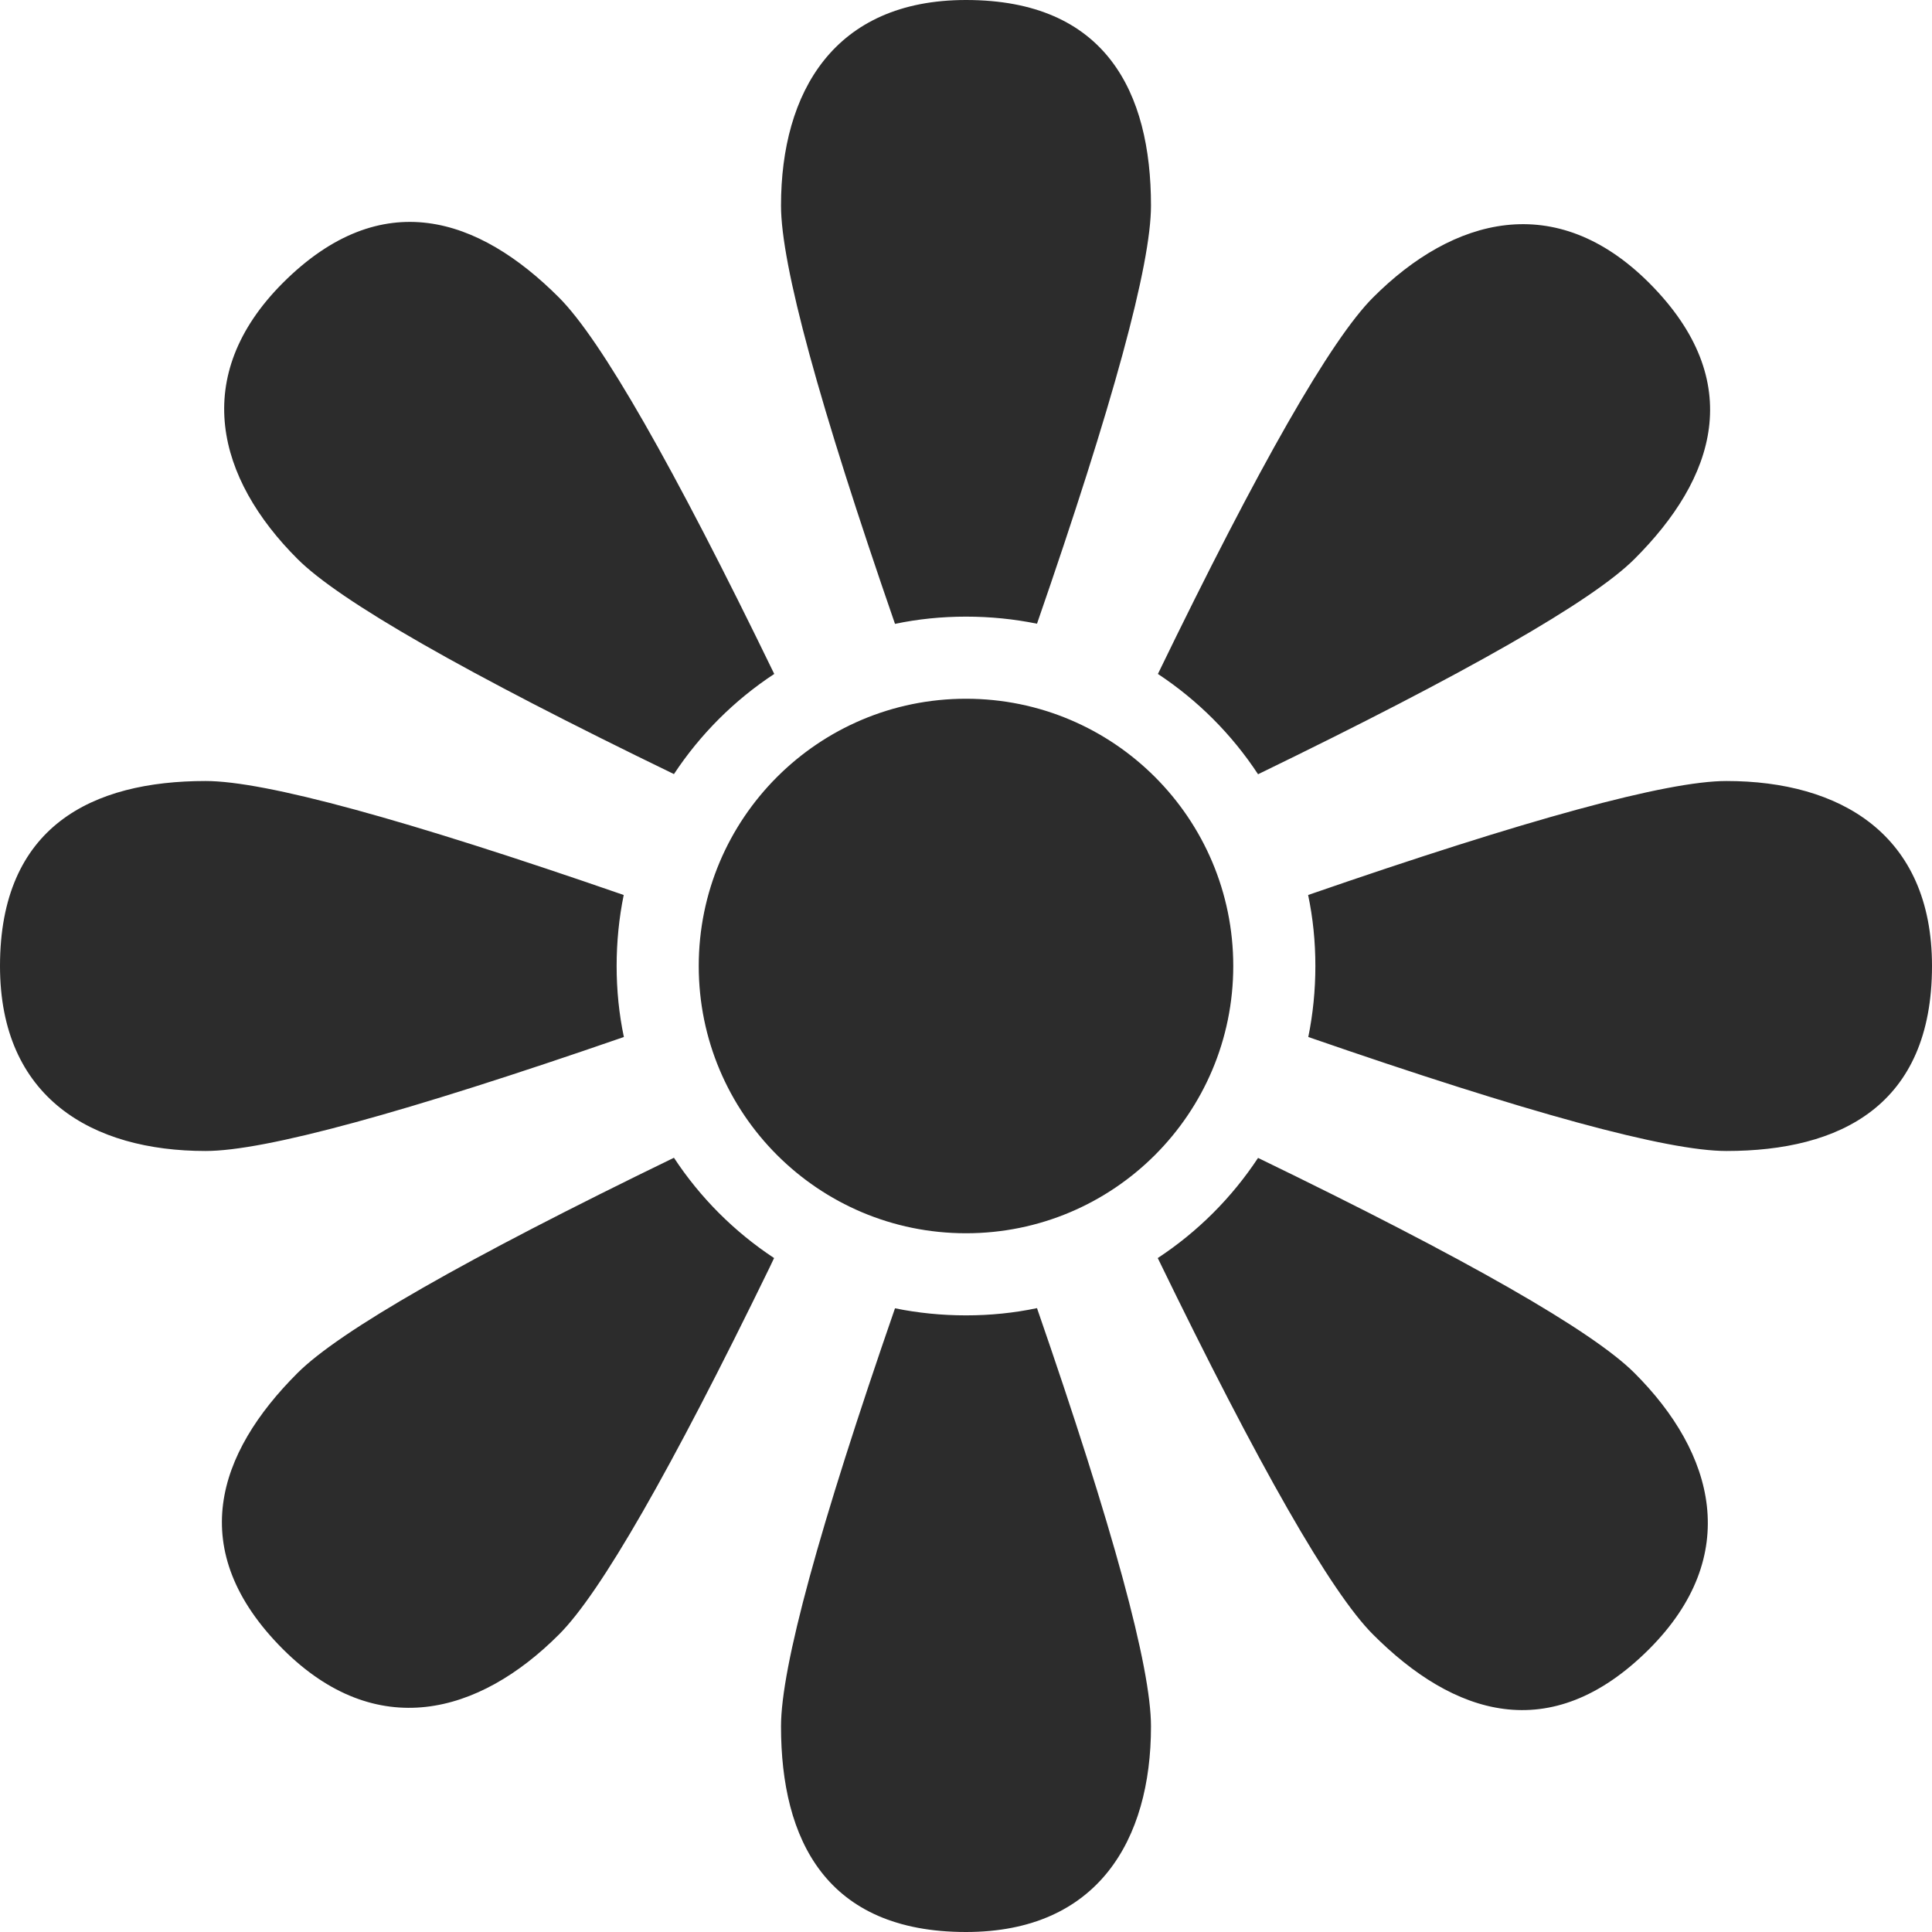 <?xml version="1.0" encoding="UTF-8"?>
<svg width="12px" height="12px" viewBox="0 0 12 12" version="1.1" xmlns="http://www.w3.org/2000/svg" xmlns:xlink="http://www.w3.org/1999/xlink">
    <title>icon-fiore</title>
    <g id="Page-1" stroke="none" stroke-width="1" fill="none" fill-rule="evenodd">
        <g id="20-alloggi" transform="translate(-1275, -778)" fill="#2C2C2C">
            <g id="icon-fiore" transform="translate(1275, 778)">
                <path d="M6.441,8.125 C6.913,9.489 7.149,10.355 7.149,10.723 C7.149,11.428 6.819,12 6,12 C5.132,12 4.851,11.428 4.851,10.723 C4.851,10.355 5.087,9.489 5.559,8.126 C5.701,8.155 5.849,8.17 6,8.17 C6.151,8.17 6.299,8.155 6.441,8.125 Z M7.814,7.192 C9.112,7.821 9.891,8.267 10.152,8.528 C10.651,9.026 10.822,9.663 10.243,10.243 C9.629,10.856 9.026,10.651 8.528,10.152 C8.267,9.891 7.821,9.112 7.191,7.814 C7.439,7.651 7.651,7.439 7.814,7.192 Z M4.186,7.191 C4.349,7.439 4.561,7.651 4.808,7.814 L4.779,7.875 C4.165,9.136 3.729,9.896 3.472,10.152 C2.974,10.651 2.337,10.822 1.757,10.243 C1.144,9.629 1.349,9.026 1.848,8.528 C2.109,8.267 2.888,7.821 4.186,7.191 Z M6,4.34 C6.917,4.34 7.66,5.083 7.66,6 C7.66,6.917 6.917,7.66 6,7.66 C5.083,7.66 4.34,6.917 4.34,6 C4.34,5.083 5.083,4.34 6,4.34 Z M10.723,4.851 C11.428,4.851 12,5.181 12,6 C12,6.868 11.428,7.149 10.723,7.149 C10.355,7.149 9.489,6.913 8.126,6.441 C8.155,6.299 8.17,6.151 8.17,6 C8.17,5.849 8.155,5.701 8.125,5.559 C9.489,5.087 10.355,4.851 10.723,4.851 Z M1.277,4.851 C1.645,4.851 2.511,5.087 3.874,5.559 C3.845,5.701 3.83,5.849 3.83,6 C3.83,6.151 3.845,6.299 3.875,6.441 C2.511,6.913 1.645,7.149 1.277,7.149 C0.572,7.149 0,6.819 0,6 C0,5.132 0.572,4.851 1.277,4.851 Z M3.472,1.848 C3.733,2.109 4.179,2.888 4.809,4.186 C4.561,4.349 4.349,4.561 4.186,4.808 C2.888,4.179 2.109,3.733 1.848,3.472 C1.349,2.974 1.178,2.337 1.757,1.757 C2.371,1.144 2.974,1.349 3.472,1.848 Z M10.243,1.757 C10.856,2.371 10.651,2.974 10.152,3.472 C9.891,3.733 9.112,4.179 7.814,4.809 C7.651,4.561 7.439,4.349 7.192,4.186 C7.821,2.888 8.267,2.109 8.528,1.848 C9.026,1.349 9.663,1.178 10.243,1.757 Z M6,0 C6.868,0 7.149,0.572 7.149,1.277 C7.149,1.645 6.913,2.511 6.441,3.874 C6.299,3.845 6.151,3.83 6,3.83 C5.849,3.83 5.701,3.845 5.559,3.875 C5.087,2.511 4.851,1.645 4.851,1.277 C4.851,0.572 5.181,0 6,0 Z" id="Shape"></path>
            </g>
        </g>
    </g>
</svg>